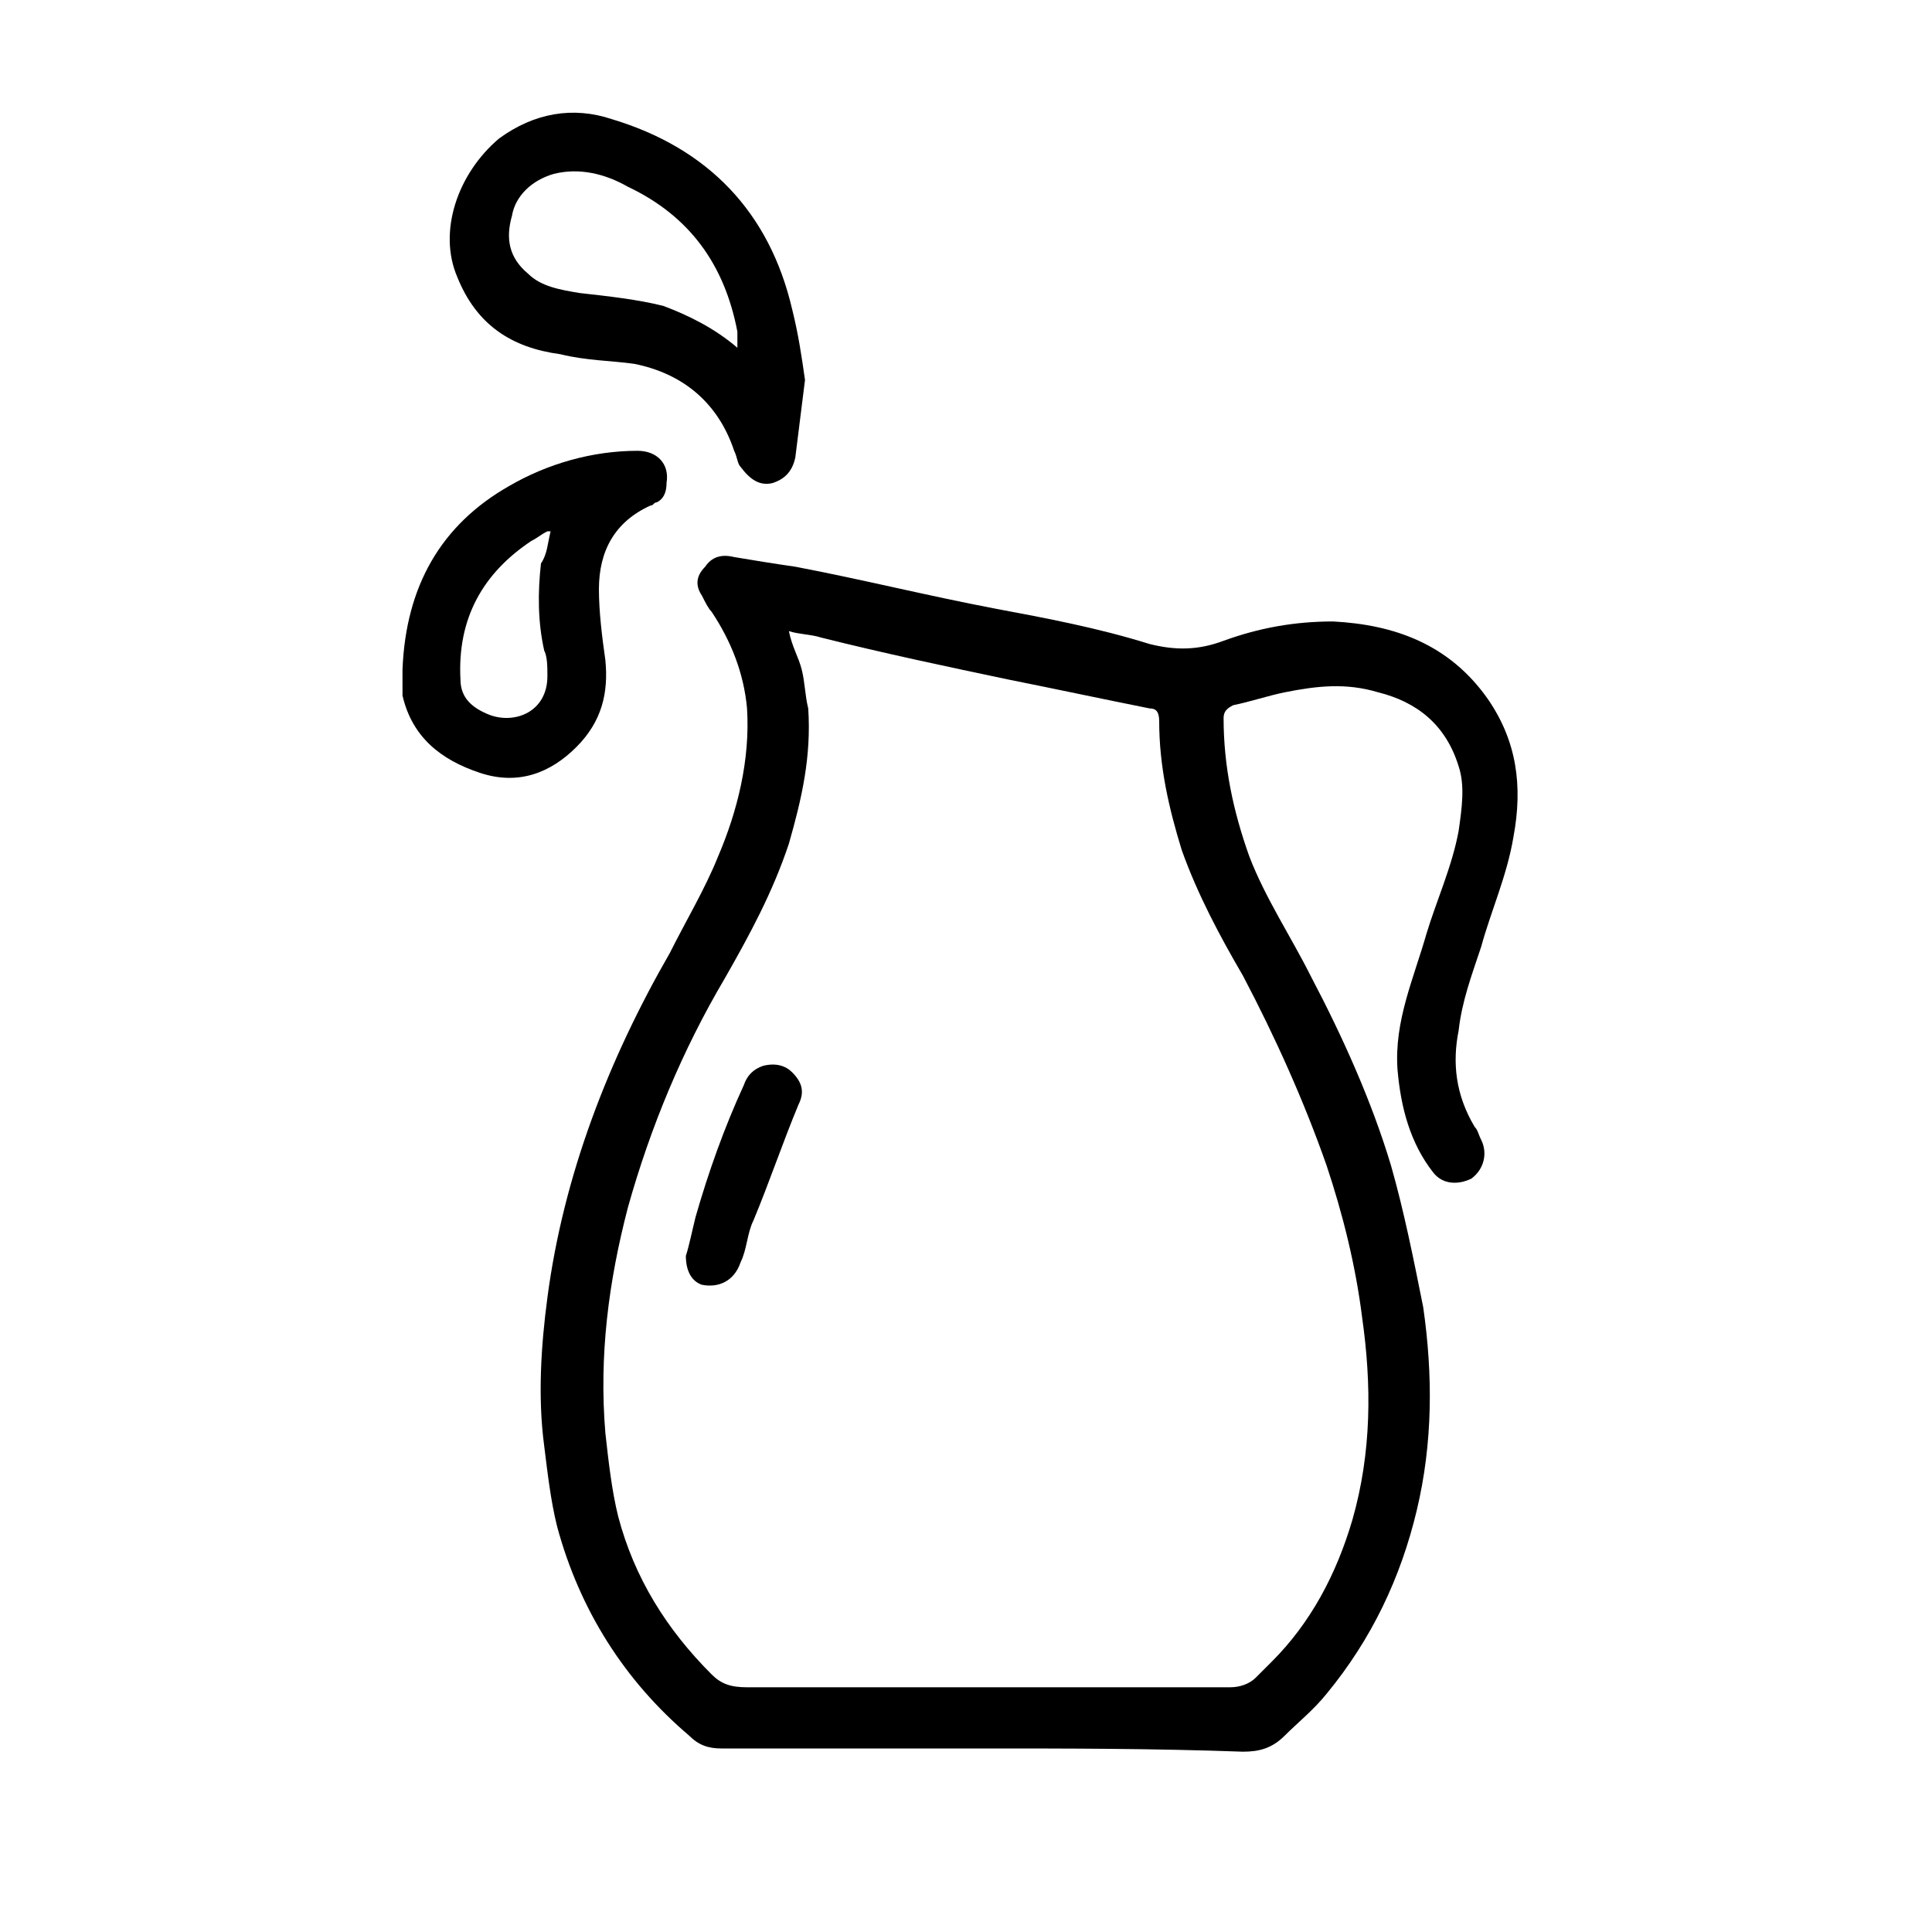 <?xml version="1.0" encoding="utf-8"?>
<!-- Generator: Adobe Illustrator 27.4.1, SVG Export Plug-In . SVG Version: 6.00 Build 0)  -->
<svg version="1.1" id="Слой_1" xmlns="http://www.w3.org/2000/svg" xmlns:xlink="http://www.w3.org/1999/xlink" x="0px" y="0px"
	 viewBox="0 0 60 60" style="enable-background:new 0 0 60 60;" xml:space="preserve">
<style type="text/css">
	.st0{stroke:#1D1D1B;stroke-miterlimit:10;}
	.st1{fill:none;stroke:#000000;stroke-miterlimit:10;}
	.st2{fill:none;stroke:#000000;stroke-width:2;stroke-miterlimit:10;}
	.st3{fill:#FFFFFF;}
	.st4{stroke:#000000;stroke-width:0.25;stroke-miterlimit:10;}
	.st5{fill:none;stroke:#000000;}
	.st6{fill:none;stroke:#000000;stroke-width:9.000000e-02;stroke-miterlimit:10;}
	.st7{fill:none;stroke:#000000;stroke-width:0.25;stroke-miterlimit:10;}
</style>
<g>
	<path d="M30.5,54.3c-2.7,0-5.4,0-8.1,0c-0.4,0-0.7-0.1-1-0.4c-2-1.7-3.4-3.9-4.1-6.5c-0.2-0.8-0.3-1.7-0.4-2.5
		c-0.2-1.5-0.1-3.1,0.1-4.6c0.5-3.8,1.9-7.4,3.8-10.7c0.5-1,1.1-2,1.5-3c0.6-1.4,1-3,0.9-4.6c-0.1-1.1-0.5-2.1-1.1-3
		c-0.1-0.1-0.2-0.3-0.3-0.5c-0.2-0.3-0.2-0.6,0.1-0.9c0.2-0.3,0.5-0.4,0.9-0.3c0.6,0.1,1.2,0.2,1.9,0.3c2.1,0.4,4.1,0.9,6.2,1.3
		c1.6,0.3,3.2,0.6,4.8,1.1c0.8,0.2,1.5,0.2,2.3-0.1c1.1-0.4,2.2-0.6,3.4-0.6c1.9,0.1,3.6,0.7,4.8,2.4c0.9,1.3,1.1,2.7,0.8,4.3
		c-0.2,1.2-0.7,2.3-1,3.4c-0.3,0.9-0.6,1.7-0.7,2.6c-0.2,1-0.1,2,0.5,3c0.1,0.1,0.1,0.2,0.2,0.4c0.2,0.4,0.1,0.9-0.3,1.2
		c-0.4,0.2-0.9,0.2-1.2-0.2c-0.7-0.9-1-2-1.1-3.2c-0.1-1.5,0.5-2.8,0.9-4.2c0.3-1,0.8-2.1,1-3.2c0.1-0.7,0.2-1.4,0-2
		c-0.4-1.3-1.3-2-2.5-2.3c-1-0.3-1.9-0.2-2.9,0c-0.5,0.1-1.1,0.3-1.6,0.4c-0.2,0.1-0.3,0.2-0.3,0.4c0,1.5,0.3,2.9,0.8,4.3
		c0.5,1.3,1.3,2.5,1.9,3.7c1,1.9,1.9,3.9,2.5,5.9c0.4,1.4,0.7,2.9,1,4.4c0.3,2.1,0.3,4.2-0.2,6.3c-0.5,2.1-1.4,4-2.8,5.7
		c-0.4,0.5-0.9,0.9-1.3,1.3c-0.4,0.4-0.8,0.5-1.3,0.5C35.8,54.3,33.2,54.3,30.5,54.3C30.5,54.3,30.5,54.3,30.5,54.3z M24.5,19.6
		c0.1,0.5,0.3,0.8,0.4,1.2c0.1,0.4,0.1,0.8,0.2,1.2c0.1,1.5-0.2,2.8-0.6,4.2c-0.5,1.5-1.2,2.8-2,4.2c-1.3,2.2-2.3,4.6-3,7.1
		c-0.6,2.3-0.9,4.6-0.7,7c0.1,0.9,0.2,1.8,0.4,2.6c0.5,1.9,1.5,3.5,2.9,4.9c0.3,0.3,0.6,0.4,1.1,0.4c5,0,10,0,15,0
		c0.3,0,0.6-0.1,0.8-0.3c0.2-0.2,0.3-0.3,0.5-0.5c1.2-1.2,2-2.7,2.5-4.4c0.6-2.1,0.6-4.2,0.3-6.3c-0.2-1.6-0.6-3.2-1.1-4.7
		c-0.7-2-1.6-4-2.6-5.9c-0.7-1.2-1.4-2.5-1.9-3.9c-0.4-1.3-0.7-2.6-0.7-4c0-0.3-0.1-0.4-0.3-0.4c-1.5-0.3-2.9-0.6-4.4-0.9
		c-1.9-0.4-3.8-0.8-5.8-1.3C25.2,19.7,24.8,19.7,24.5,19.6z"/>
	<path d="M25,11.8c-0.1,0.8-0.2,1.6-0.3,2.4c-0.1,0.5-0.4,0.7-0.7,0.8c-0.4,0.1-0.7-0.1-1-0.5c-0.1-0.1-0.1-0.3-0.2-0.5
		c-0.5-1.5-1.6-2.4-3.1-2.7c-0.7-0.1-1.5-0.1-2.3-0.3c-1.5-0.2-2.6-0.9-3.2-2.4c-0.6-1.4,0-3.2,1.3-4.3c1.1-0.8,2.3-1,3.5-0.6
		c3,0.9,4.9,2.9,5.6,5.9C24.8,10.4,24.9,11.1,25,11.8z M22.9,10.8C22.9,10.8,23,10.8,22.9,10.8c0-0.2,0-0.3,0-0.5
		c-0.4-2.1-1.5-3.6-3.4-4.5c-0.7-0.4-1.5-0.6-2.3-0.4c-0.7,0.2-1.2,0.7-1.3,1.3c-0.2,0.7-0.1,1.3,0.5,1.8c0.4,0.4,1,0.5,1.6,0.6
		c0.9,0.1,1.8,0.2,2.6,0.4C21.4,9.8,22.2,10.2,22.9,10.8z"/>
	<path d="M12.5,20.8c0.1-2.6,1.2-4.5,3.3-5.7c1.2-0.7,2.6-1.1,4-1.1c0.6,0,1,0.4,0.9,1c0,0.3-0.1,0.5-0.3,0.6
		c-0.1,0-0.1,0.1-0.2,0.1c-1.1,0.5-1.6,1.4-1.6,2.6c0,0.7,0.1,1.5,0.2,2.2c0.1,1-0.1,1.9-0.9,2.7c-0.8,0.8-1.8,1.2-3,0.8
		c-1.2-0.4-2.1-1.1-2.4-2.4C12.5,21.4,12.5,21,12.5,20.8z M17.1,16.5c-0.1,0-0.1,0-0.1,0c-0.2,0.1-0.3,0.2-0.5,0.3
		c-1.5,1-2.3,2.4-2.2,4.3c0,0.6,0.4,0.9,0.9,1.1C16,22.5,17,22.1,17,21c0-0.3,0-0.6-0.1-0.8c-0.2-0.9-0.2-1.8-0.1-2.7
		C17,17.2,17,16.9,17.1,16.5z"/>
	<path d="M21.3,39c0.1-0.3,0.2-0.8,0.3-1.2c0.4-1.4,0.9-2.8,1.5-4.1c0.1-0.3,0.3-0.5,0.6-0.6c0.4-0.1,0.7,0,0.9,0.2
		c0.3,0.3,0.4,0.6,0.2,1c-0.5,1.2-0.9,2.4-1.4,3.6c-0.2,0.4-0.2,0.9-0.4,1.3c-0.2,0.6-0.7,0.8-1.2,0.7C21.5,39.8,21.3,39.5,21.3,39z
		"/>
</g>
</svg>
